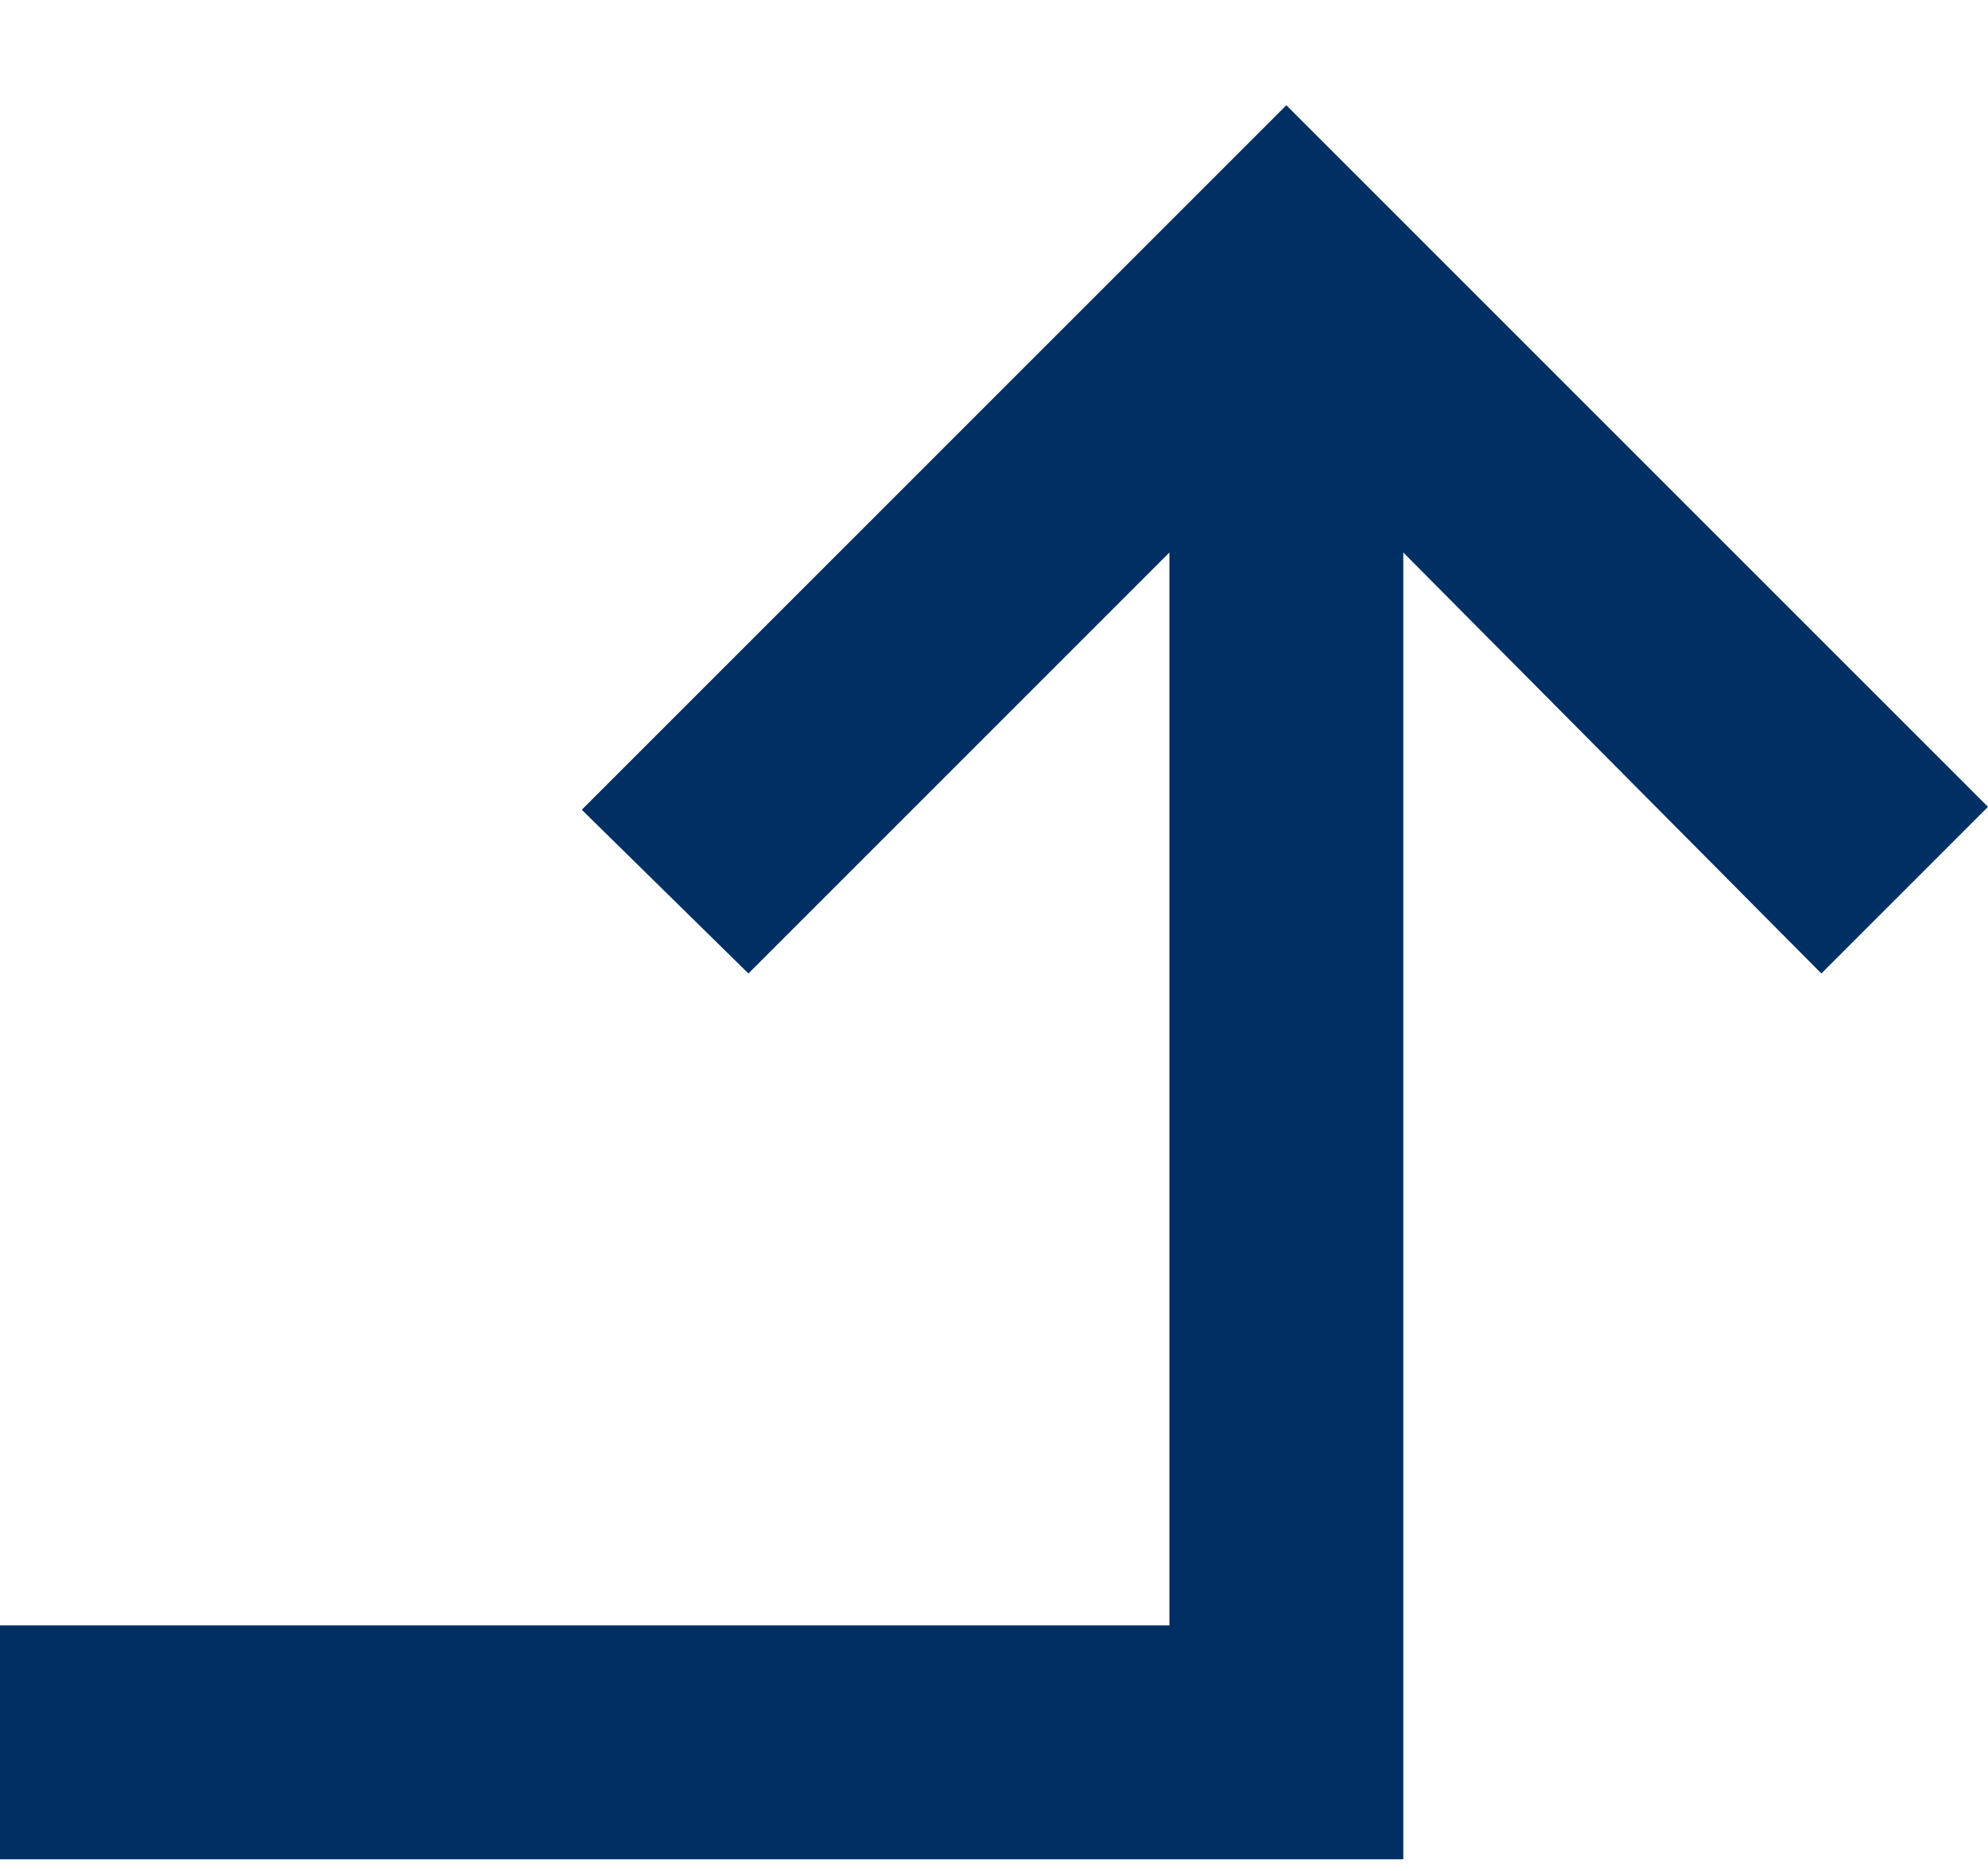 <svg width="17" height="16" viewBox="0 0 17 16" fill="none" xmlns="http://www.w3.org/2000/svg">
<path d="M-5.68248e-07 13.9L10 13.9L10 4.725L6.4 8.325L4.975 6.925L11 0.9L17 6.9L15.575 8.325L12 4.725L12 15.9L-6.55671e-07 15.9L-5.68248e-07 13.9Z" fill="#003063"/>
</svg>

